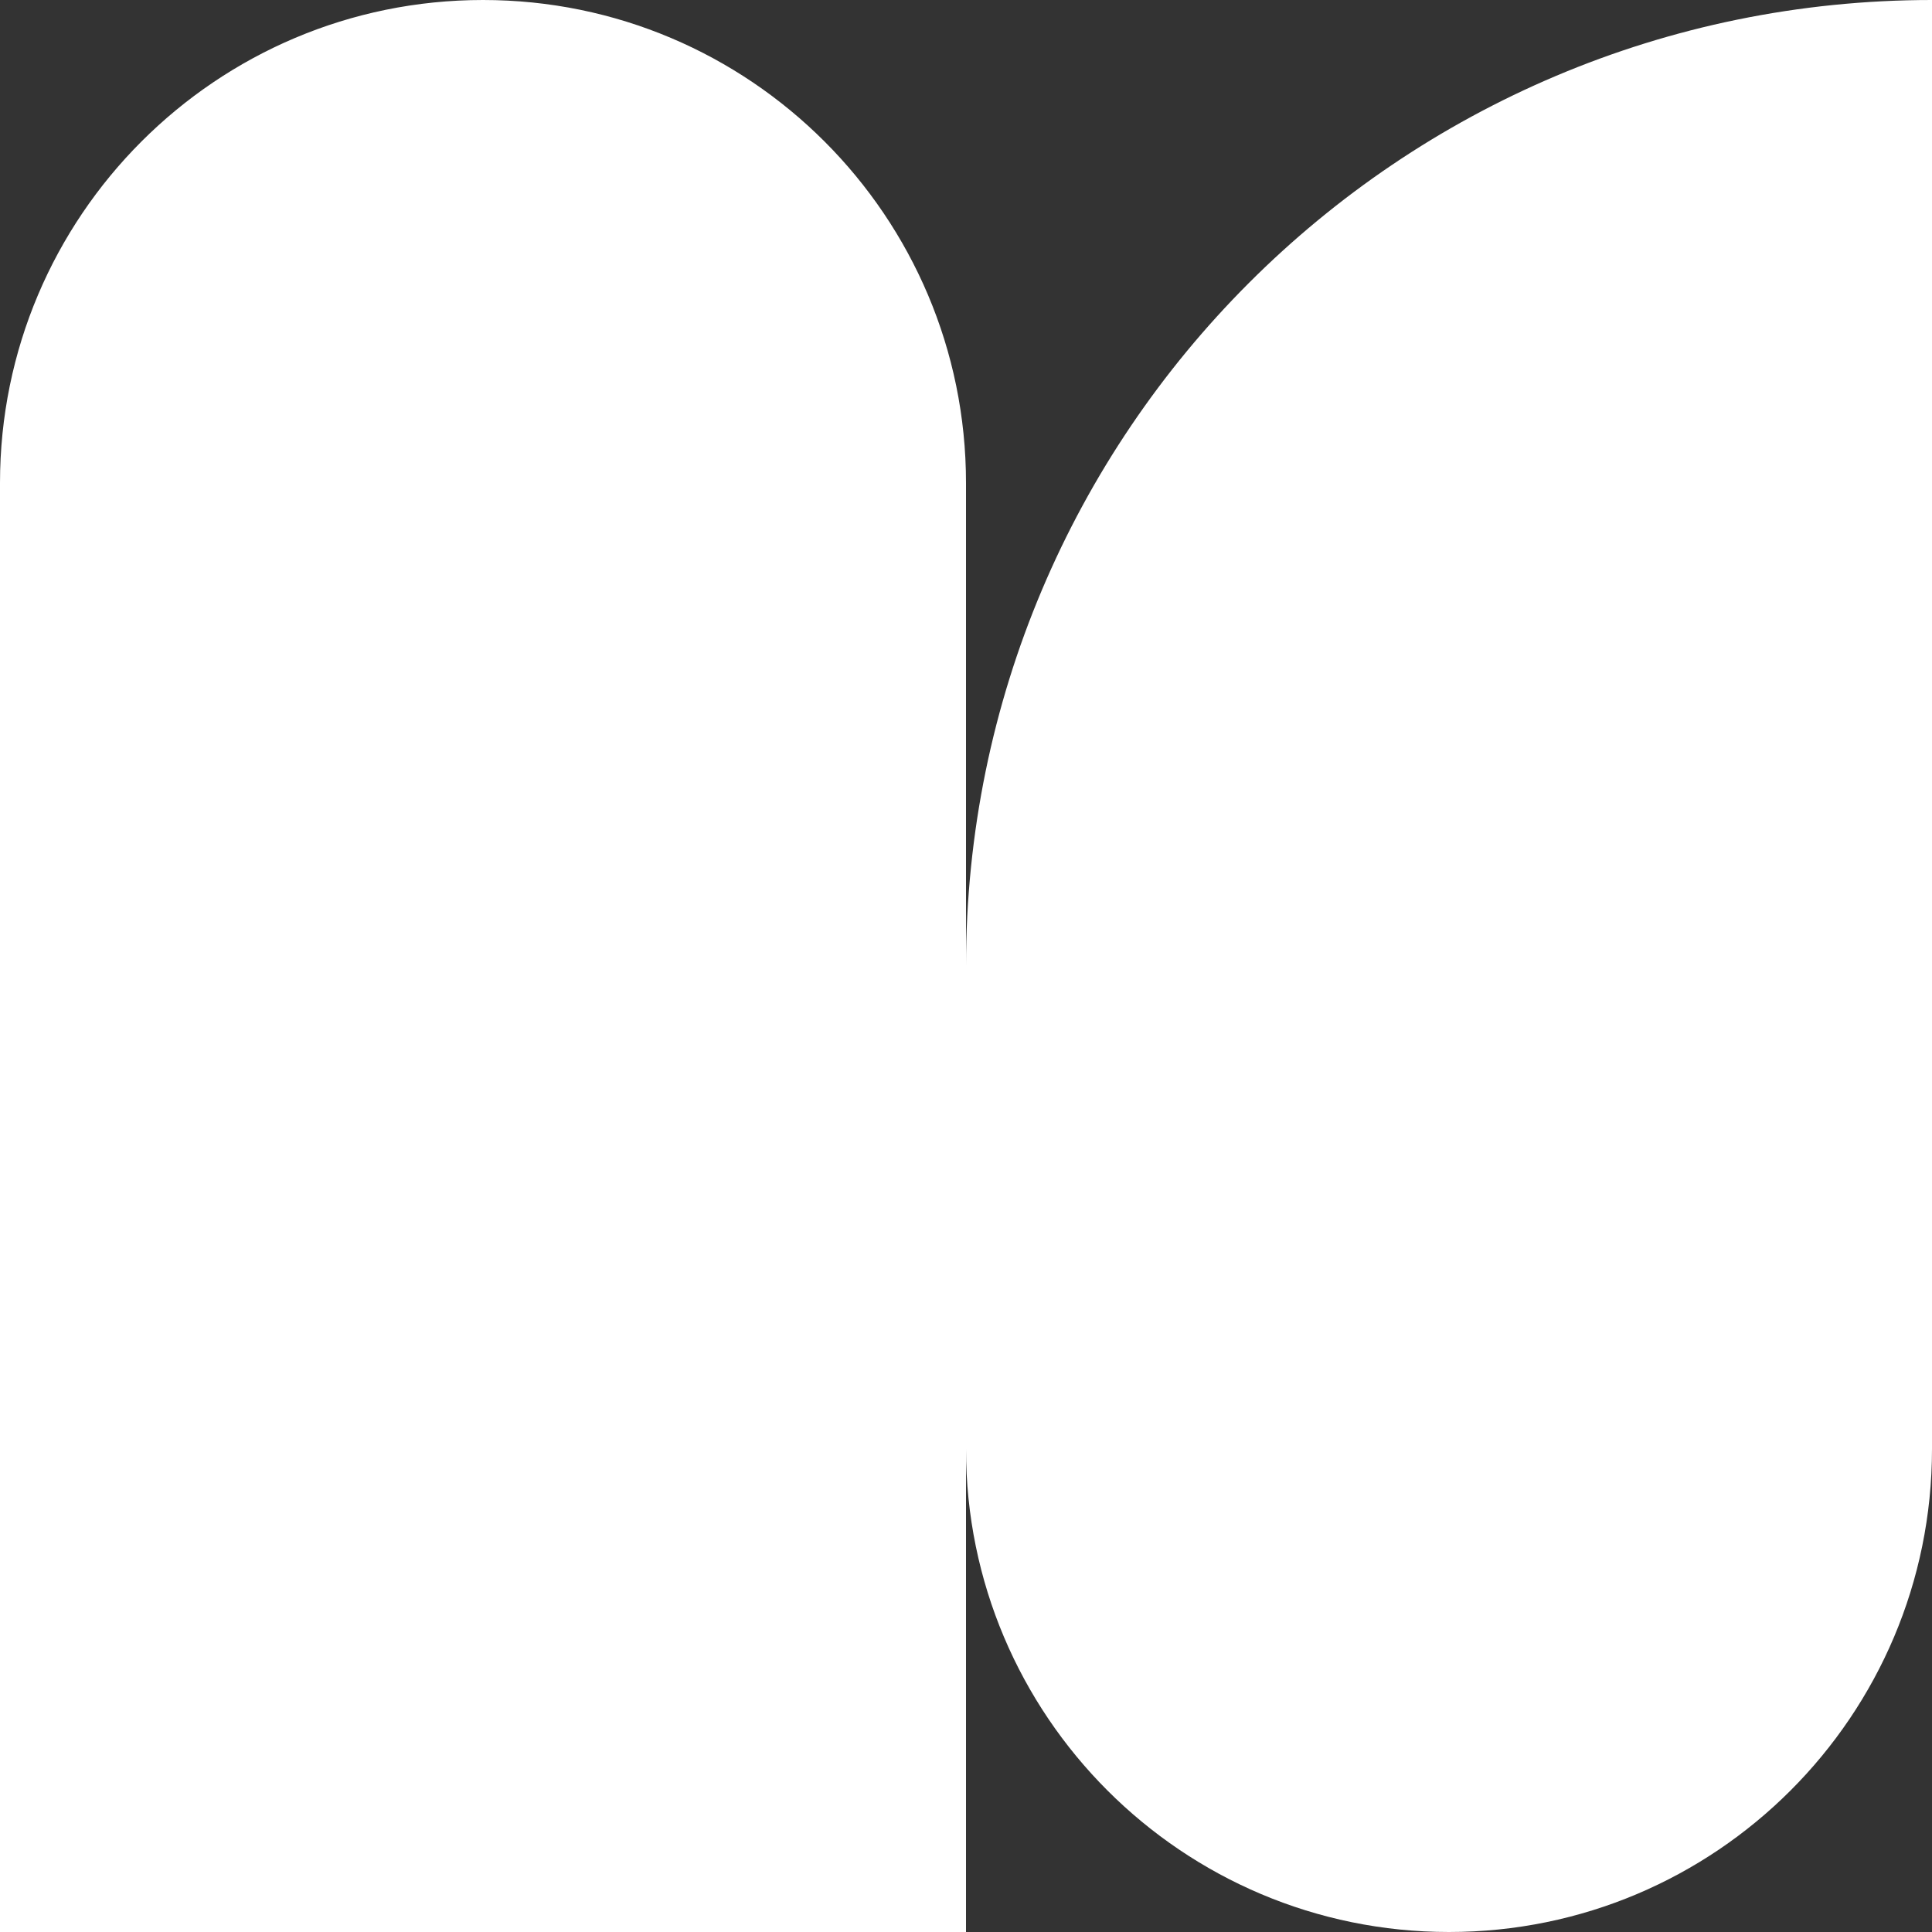 <svg width="20" height="20" viewBox="0 0 20 20" fill="none" xmlns="http://www.w3.org/2000/svg">
<rect x="0" y="0" width="20" height="20" fill="#333333" stroke="none"/>
<path d="M20 15C20 17.761 17.761 20 15 20C12.239 20 10 17.761 10 15V20H0V5C-1.20706e-07 2.239 2.239 1.20706e-07 5 0C7.761 3.51763e-07 10 2.239 10 5V10C10 4.477 14.477 2.41411e-07 20 0V15Z" fill="white"/>
</svg>
